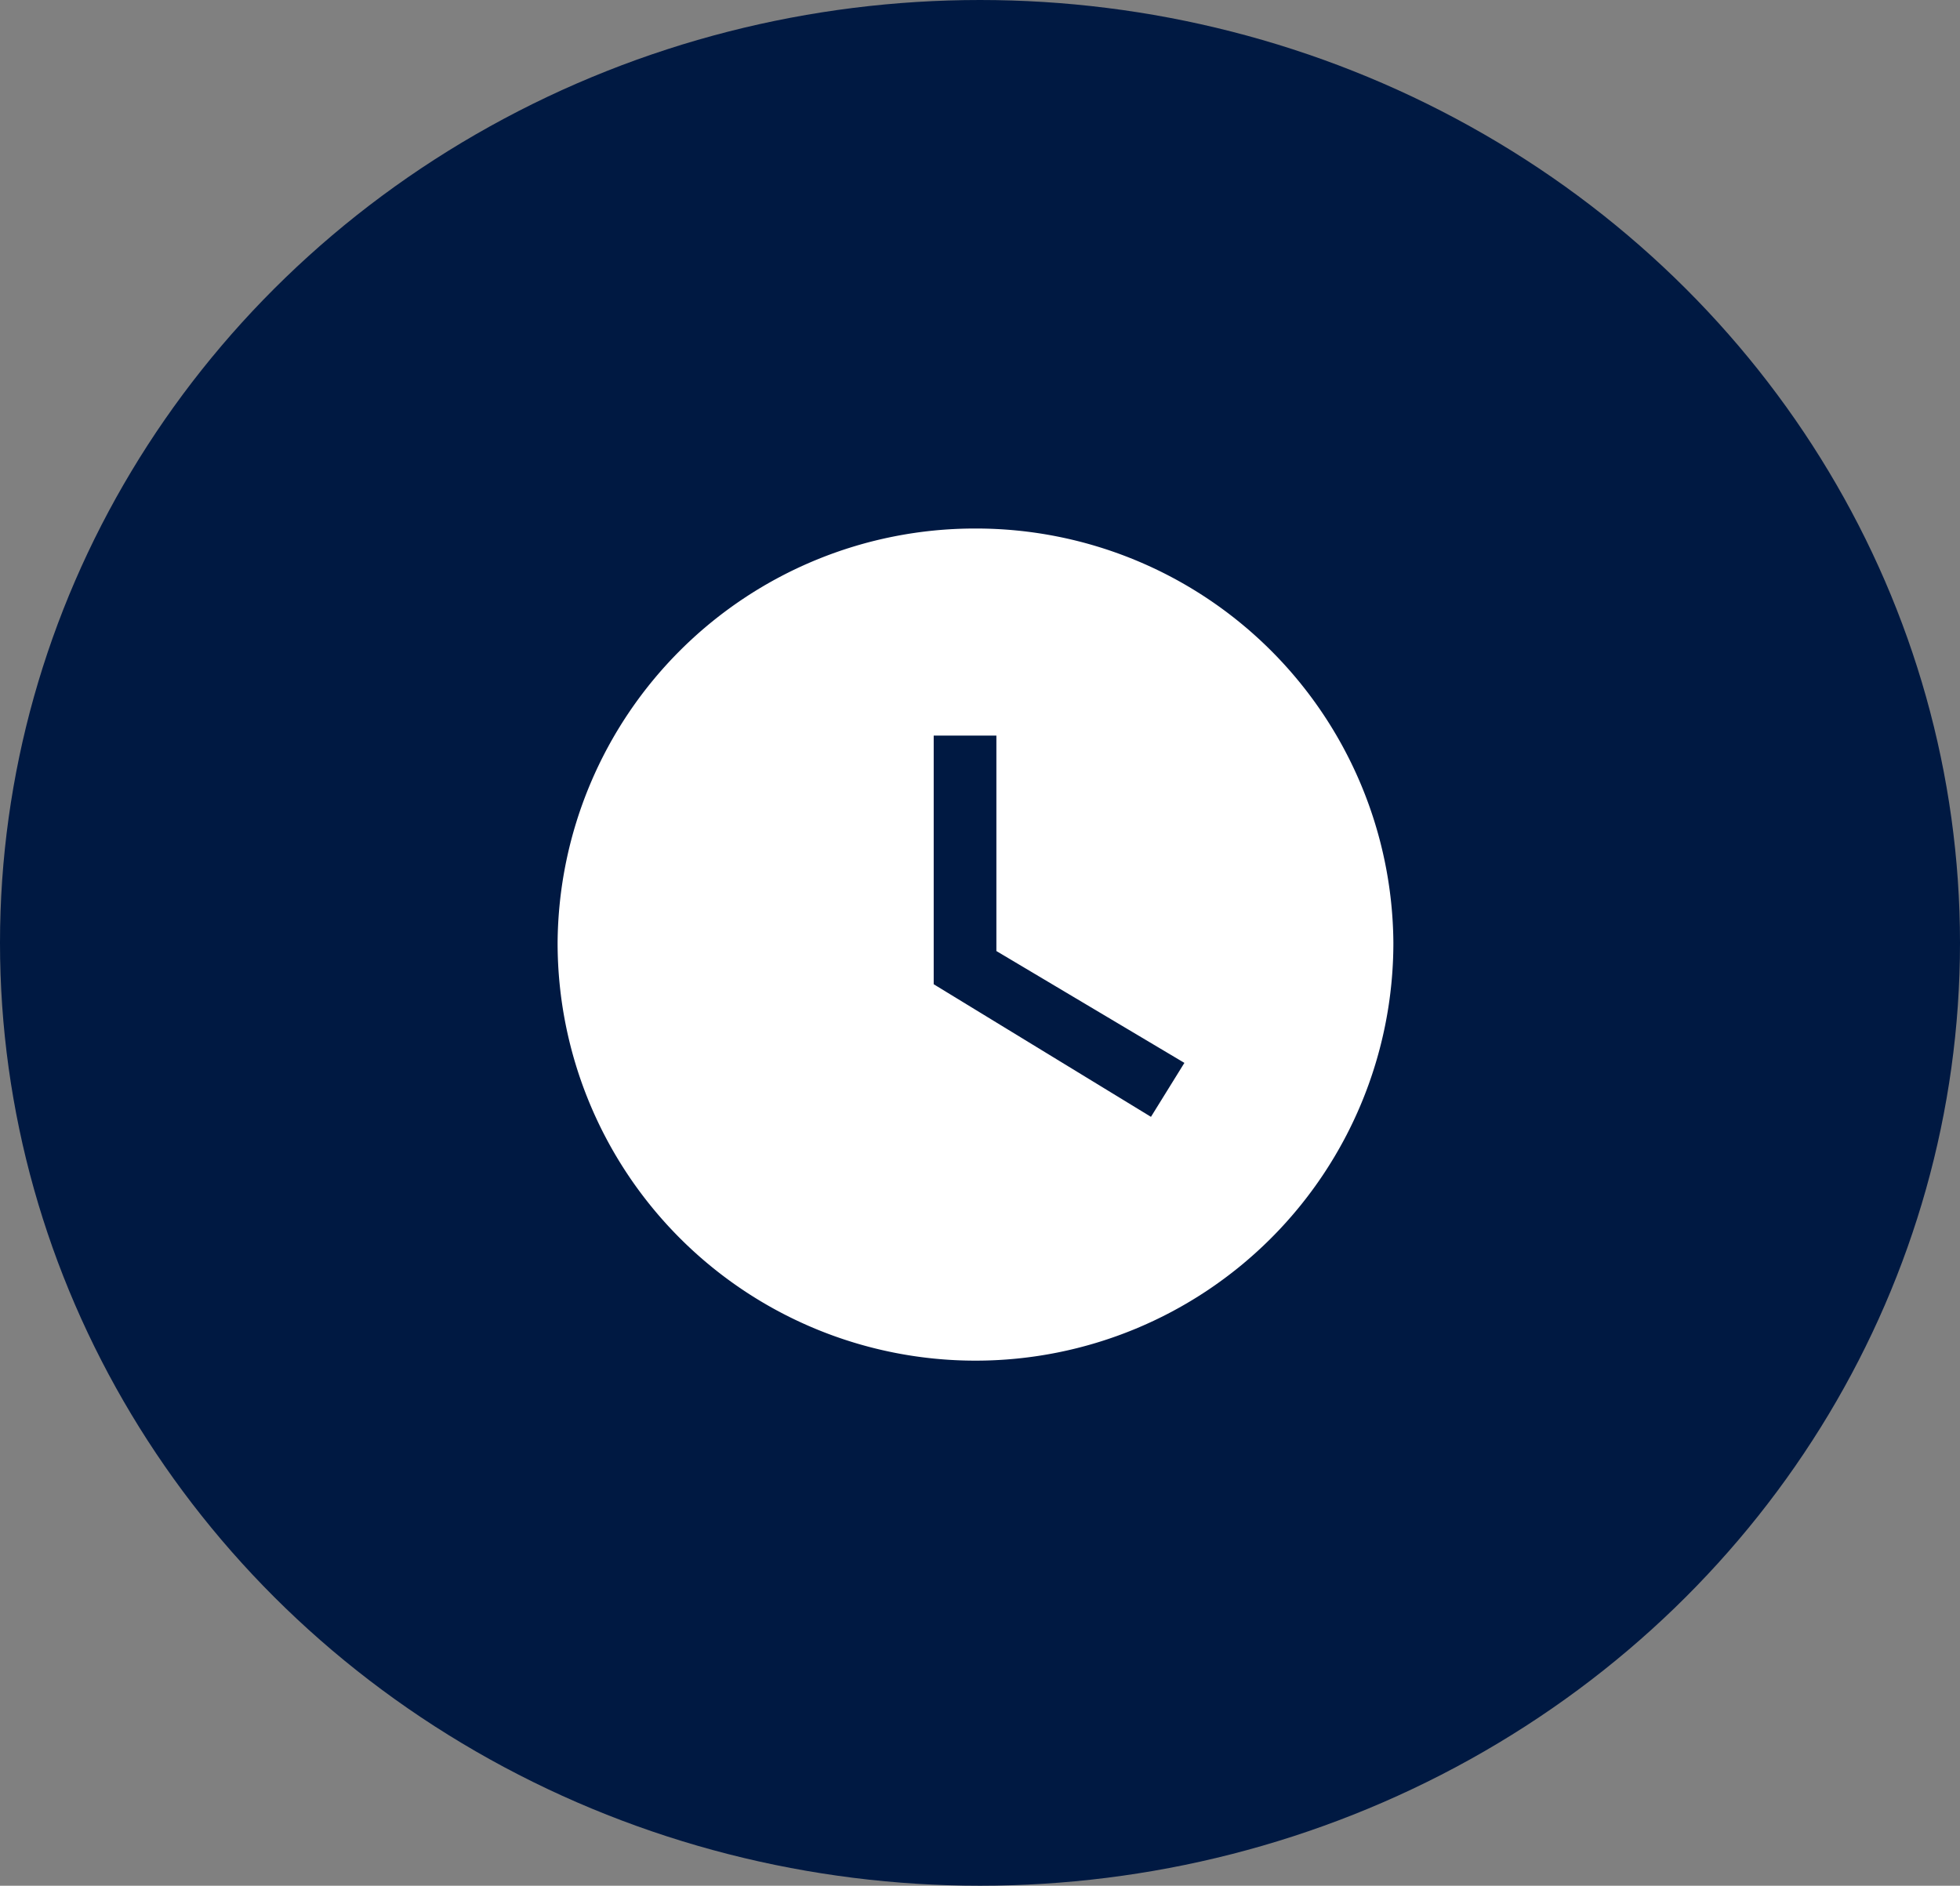 <svg xmlns="http://www.w3.org/2000/svg" width="53" height="51" viewBox="0 0 53 51">
  <rect x="0" y="0" width="53" height="51" fill="#808080" stroke="none"/>
  <g id="icon_flexibilitaet" transform="translate(-6796 -1219)">
    <ellipse id="Ellipse_234" cx="26.5" cy="25.5" rx="26.5" ry="25.5" transform="translate(6796 1219)" fill="#001942"/>
    <g id="watch_later-24px" transform="translate(6956.748 1273.315)">
      <g id="Gruppe_652" transform="translate(-145.67 -40.021)">
        <g id="Gruppe_651" transform="translate(0 0)">
          <g id="Gruppe_650">
            <path id="Pfad_2909" d="M13.3,2A11.285,11.285,0,0,0,2,13.205a11.3,11.3,0,0,0,22.6,0A11.285,11.285,0,0,0,13.3,2Zm4.745,15.911-5.875-3.586V7.6h1.695v5.827l5.084,3.025Z" transform="translate(-2 -2)" fill="#fff"/>
          </g>
        </g>
      </g>
    </g>
  </g>
</svg>
